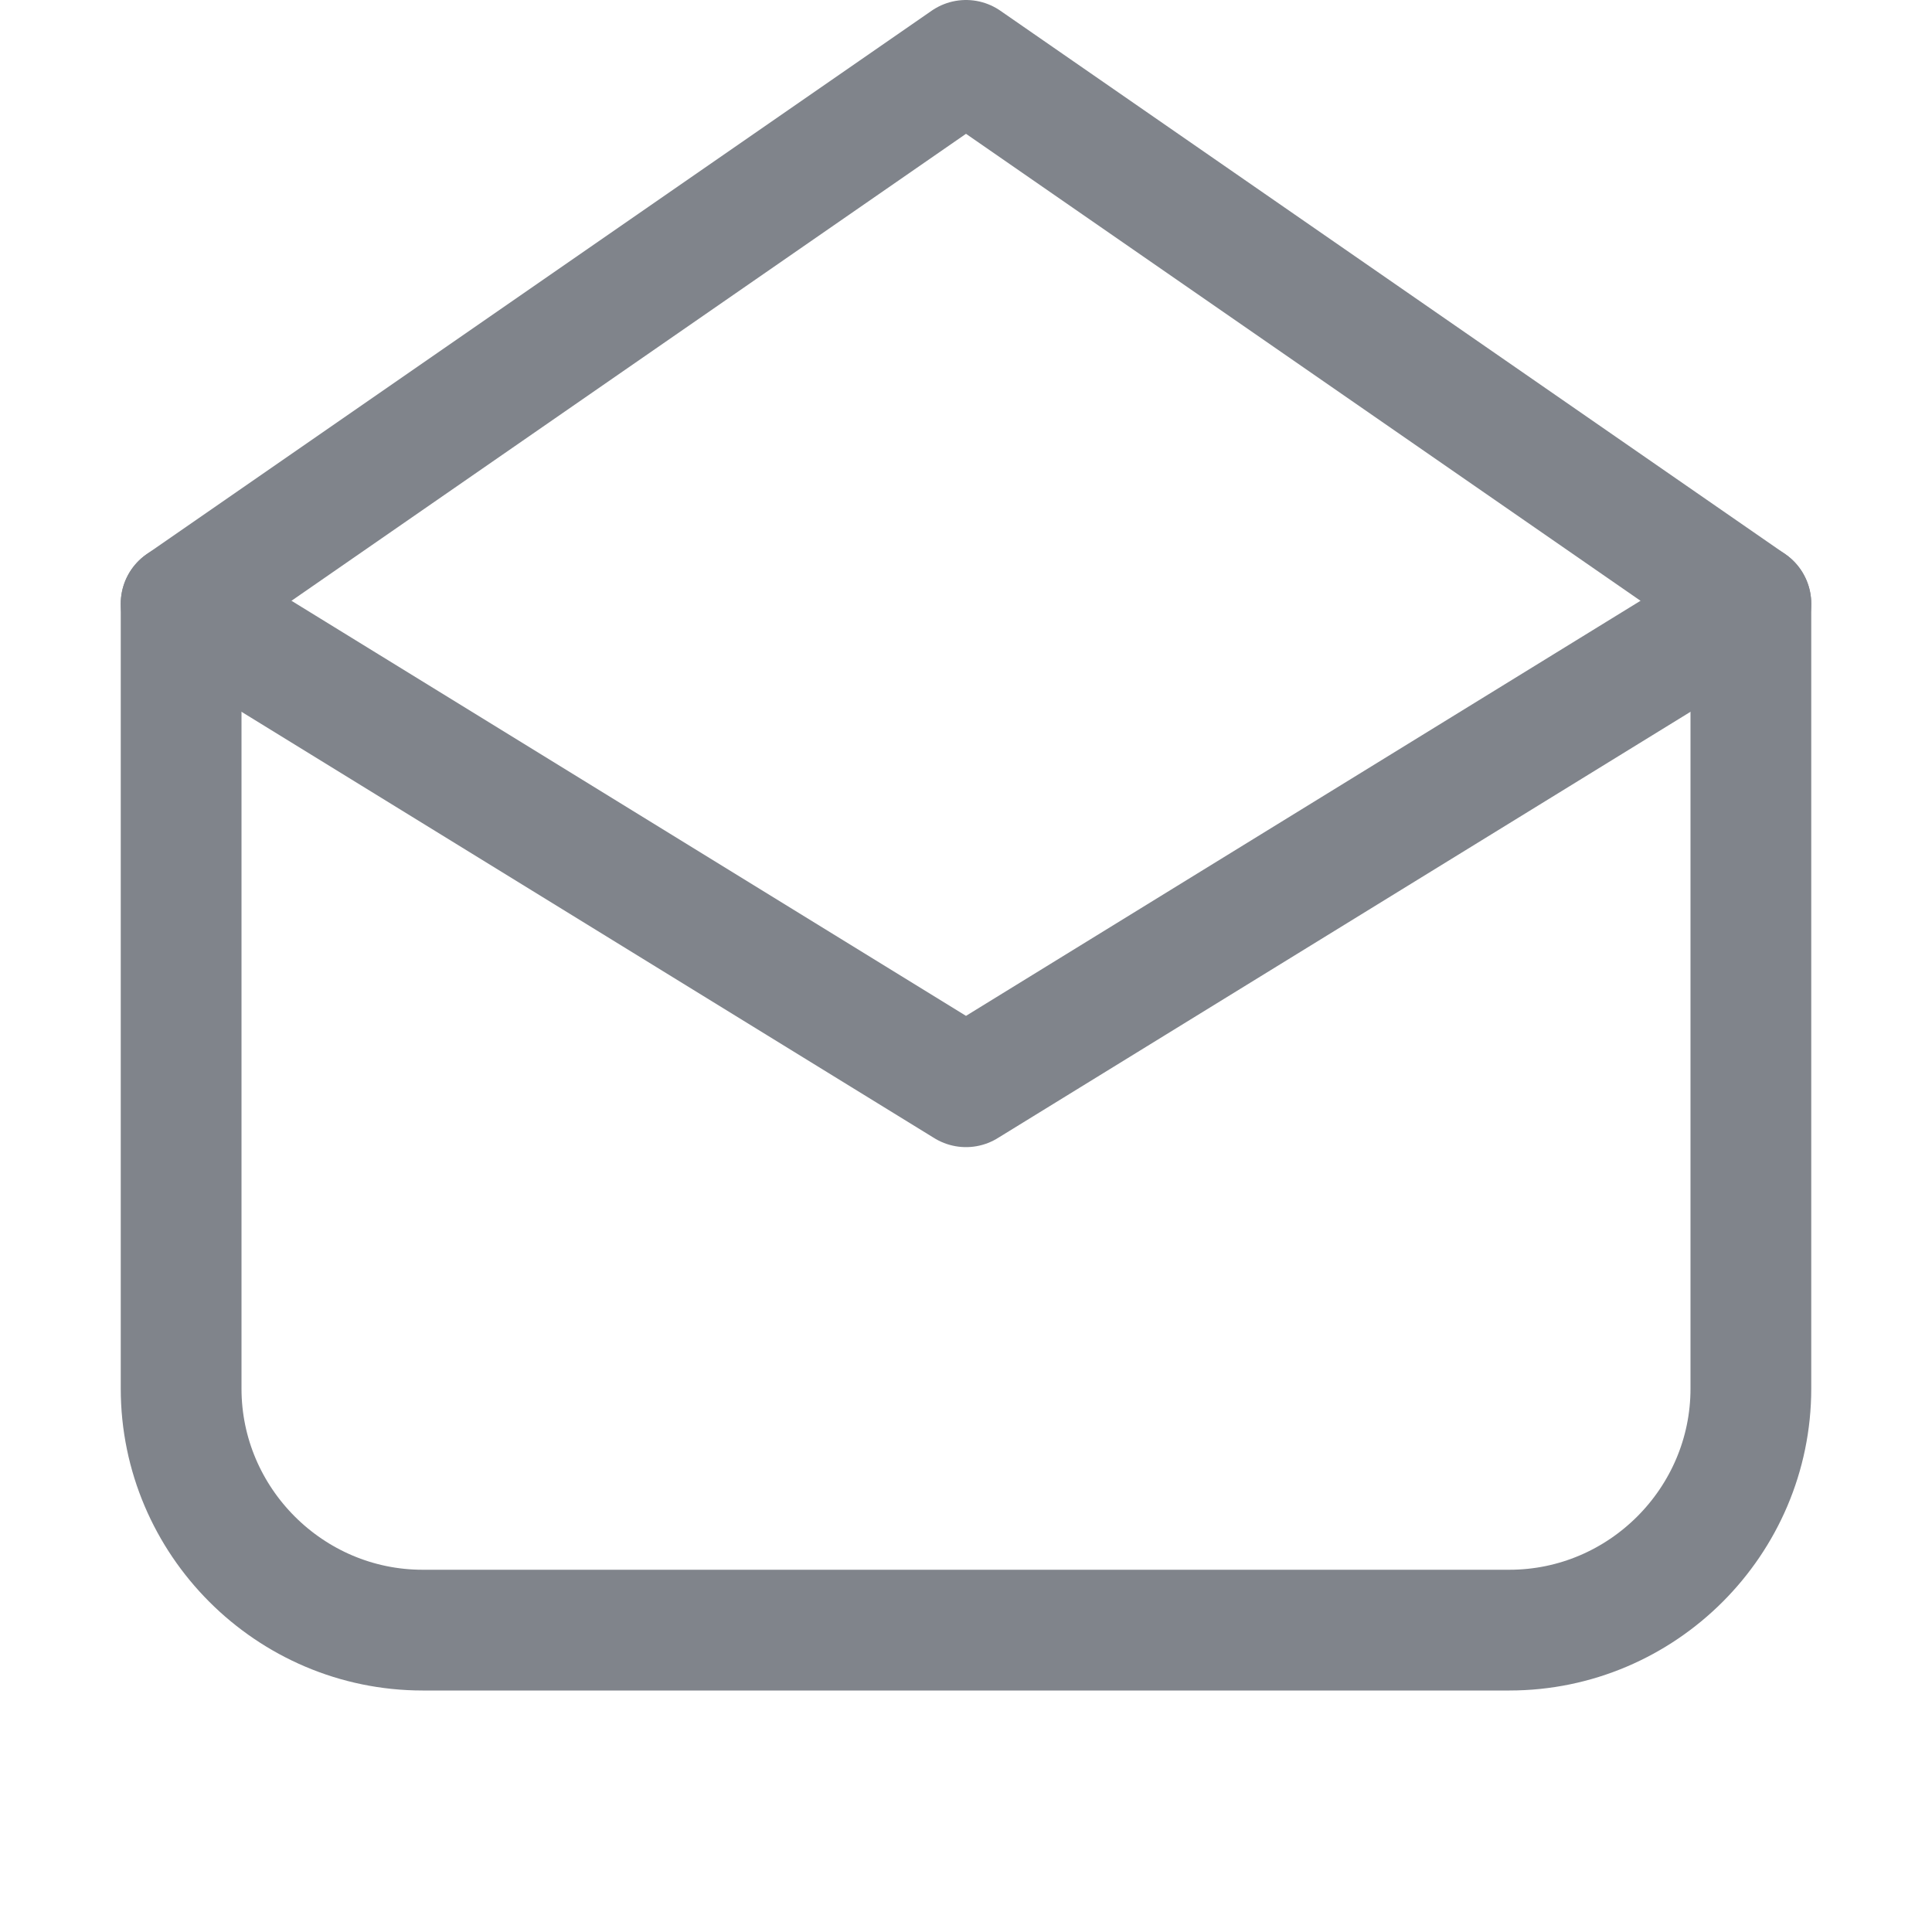 <svg xmlns="http://www.w3.org/2000/svg" xmlns:xlink="http://www.w3.org/1999/xlink" id="Icons" viewBox="0 0 32 32" xml:space="preserve" width="800px" height="800px" fill="#000000"><g id="SVGRepo_bgCarrier" stroke-width="0"></g><g id="SVGRepo_tracerCarrier" stroke-linecap="round" stroke-linejoin="round"></g><g id="SVGRepo_iconCarrier"> <style type="text/css"> .st0{fill:none;stroke:#80848B;stroke-width:2;stroke-linecap:round;stroke-linejoin:round;stroke-miterlimit:10;} .st1{fill:none;stroke:#80848B;stroke-width:2;stroke-linejoin:round;stroke-miterlimit:10;} </style> <polyline class="st0" points="3,10 16,18 29,10 "></polyline> <path class="st0" d="M29,10v13c0,2.2-1.8,4-4,4H7c-2.2,0-4-1.8-4-4V10l13-9L29,10z"></path> </g></svg>
